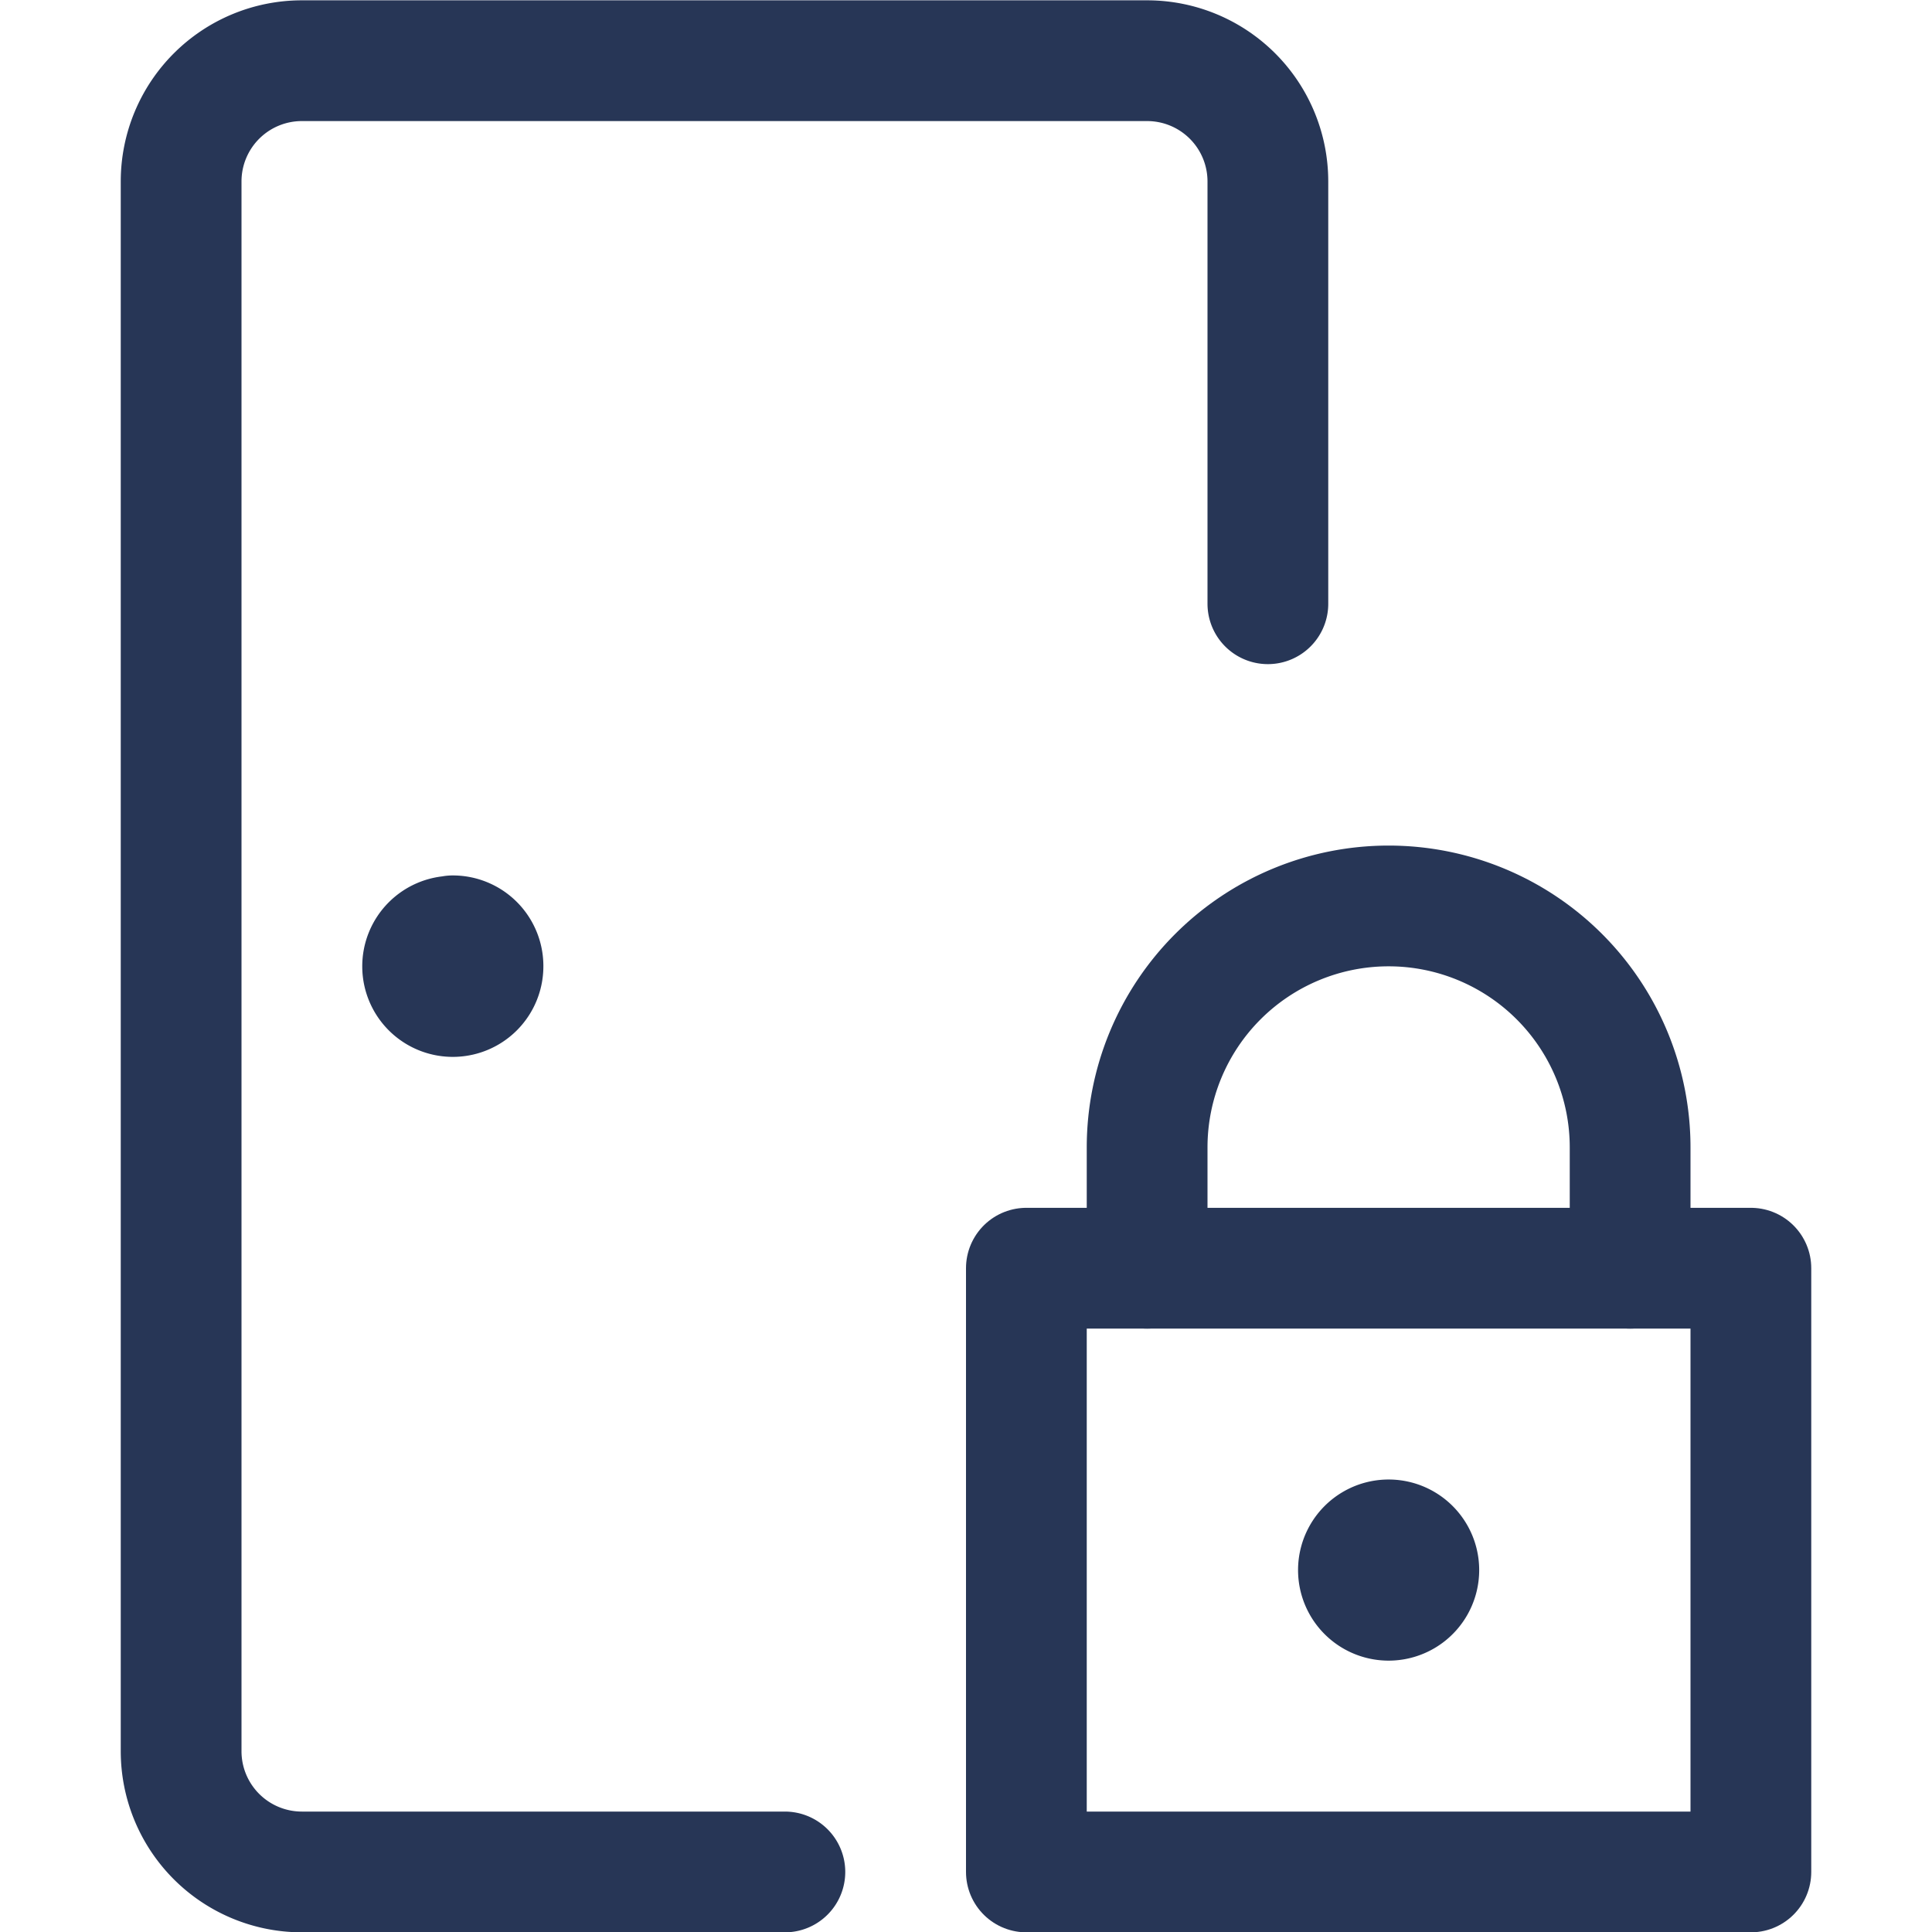<svg width="24" height="24" fill="none" xmlns="http://www.w3.org/2000/svg"><path d="M9.75 23.254h-6a1.5 1.5 0 01-1.5-1.5v-19.5a1.5 1.5 0 011.5-1.5h10.5a1.5 1.5 0 011.5 1.5V7.5" stroke="#273656" stroke-width="1.5" stroke-linecap="round" stroke-linejoin="round"/><path d="M5.625 11.629A.375.375 0 106 12a.375.375 0 00-.375-.375v0" stroke="#273656" stroke-width="1.5" stroke-linecap="round" stroke-linejoin="round"/><path clip-rule="evenodd" d="M12.75 15.754h9v7.5h-9v-7.5z" stroke="#273656" stroke-width="1.5" stroke-linecap="round" stroke-linejoin="round"/><path d="M14.25 15.754v-1.5a3 3 0 013-3v0a3 3 0 013 3v1.5M17.25 19.129a.375.375 0 100 .75.375.375 0 000-.75v0" stroke="#273656" stroke-width="1.5" stroke-linecap="round" stroke-linejoin="round"/></svg>
